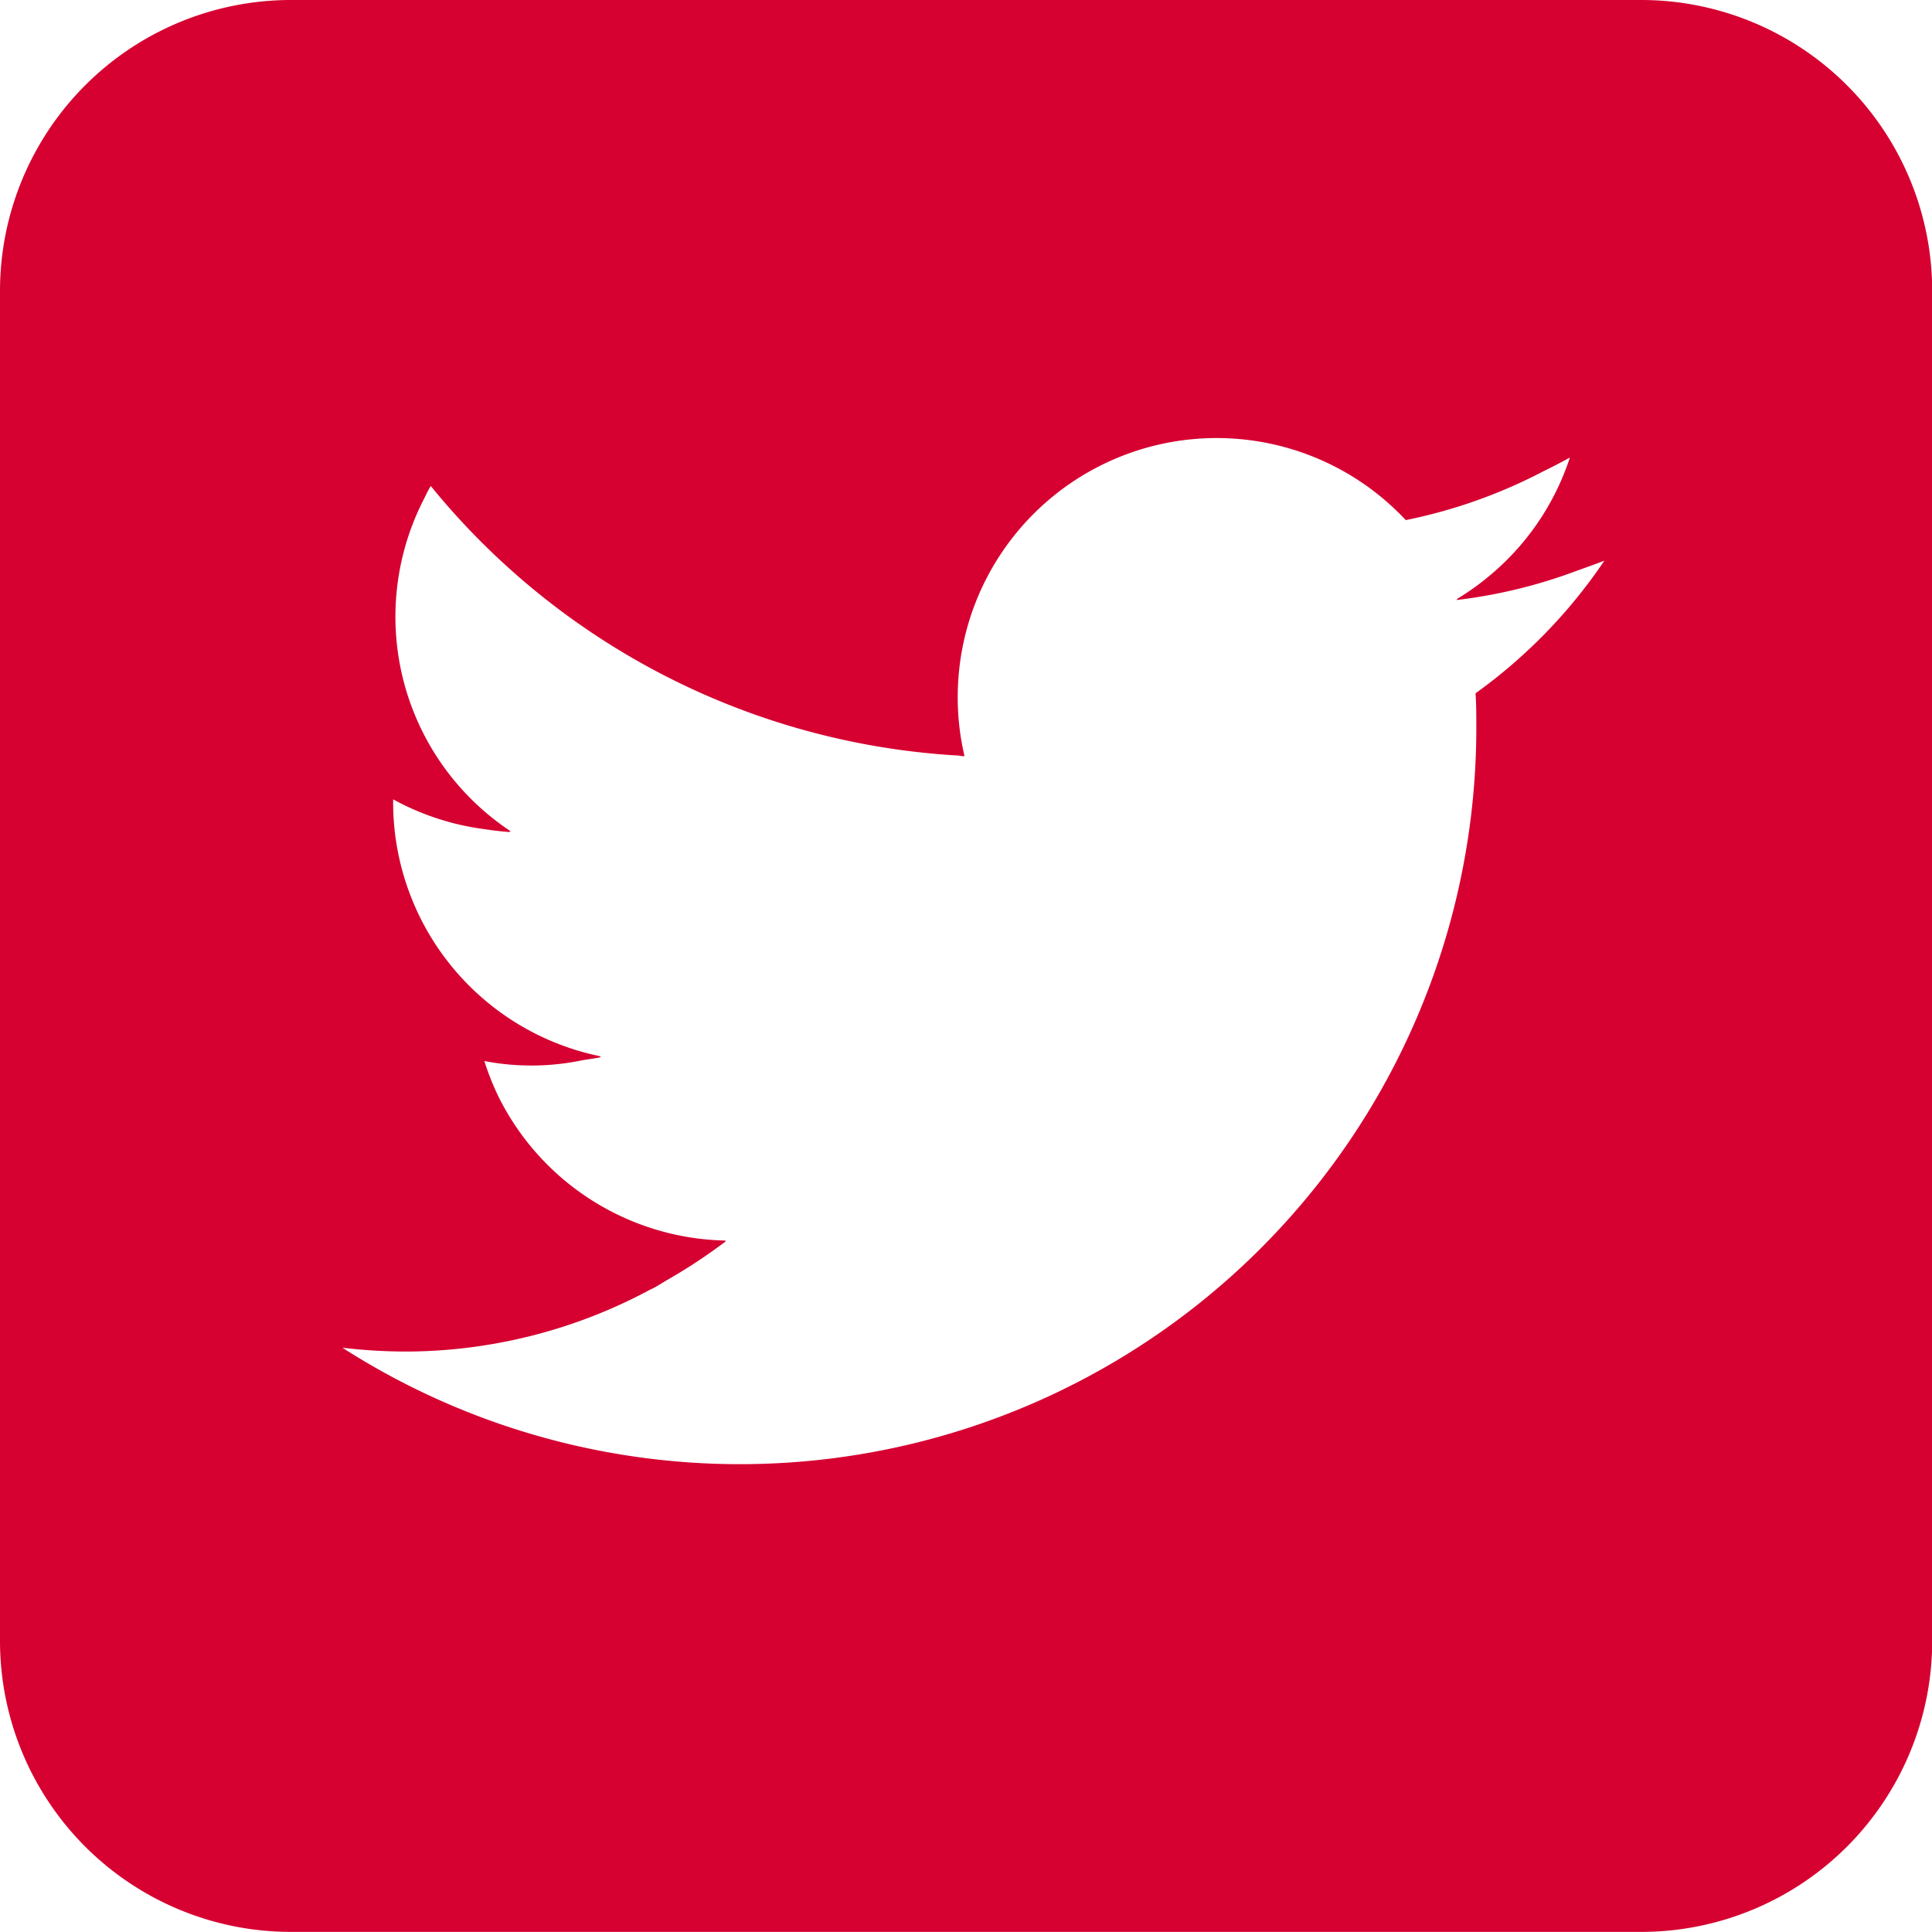 <svg xmlns="http://www.w3.org/2000/svg" width="39.948" height="39.948" viewBox="0 0 39.948 39.948">
  <path id="twitter" d="M844,1054.954H816.048a6.018,6.018,0,0,0-6,6V1088.9a6.018,6.018,0,0,0,6,6H844a6.018,6.018,0,0,0,6-6v-27.948A6.018,6.018,0,0,0,844,1054.954Zm-3.442,14.338c.016.235.016.462.016.7a15.228,15.228,0,0,1-23.446,12.829,11.491,11.491,0,0,0,1.282.079,10.7,10.7,0,0,0,5.053-1.265c.032-.018.066-.032.1-.049.1-.053.188-.112.282-.167a11.255,11.255,0,0,0,1.212-.8l-.019,0,.019-.014a5.36,5.36,0,0,1-4.683-2.938,5.418,5.418,0,0,1-.311-.774,5.131,5.131,0,0,0,2.03-.017c.127-.021.255-.037.381-.063-.01,0-.019-.006-.029-.009.01,0,.022,0,.032-.006a5.36,5.36,0,0,1-4.3-5.254v-.062a5.347,5.347,0,0,0,1.872.614c.183.028.366.051.551.063l-.021-.016.029,0a5.32,5.32,0,0,1-1.83-6.8c.058-.113.11-.23.177-.34a15.173,15.173,0,0,0,10.865,5.571c.052,0,.1.014.155.017v-.005h.016a5.248,5.248,0,0,1-.14-1.219,5.354,5.354,0,0,1,9.264-3.659,10.691,10.691,0,0,0,2.828-1c.19-.095.38-.189.566-.294a5.336,5.336,0,0,1-1.716,2.489,4.99,4.99,0,0,1-.632.443l.029-.005-.027.02a10.605,10.605,0,0,0,2.512-.614c.183-.065.366-.13.547-.2A10.832,10.832,0,0,1,840.554,1069.292Z" transform="translate(-810.048 -1054.954)" fill="#d60031"/>
</svg>
